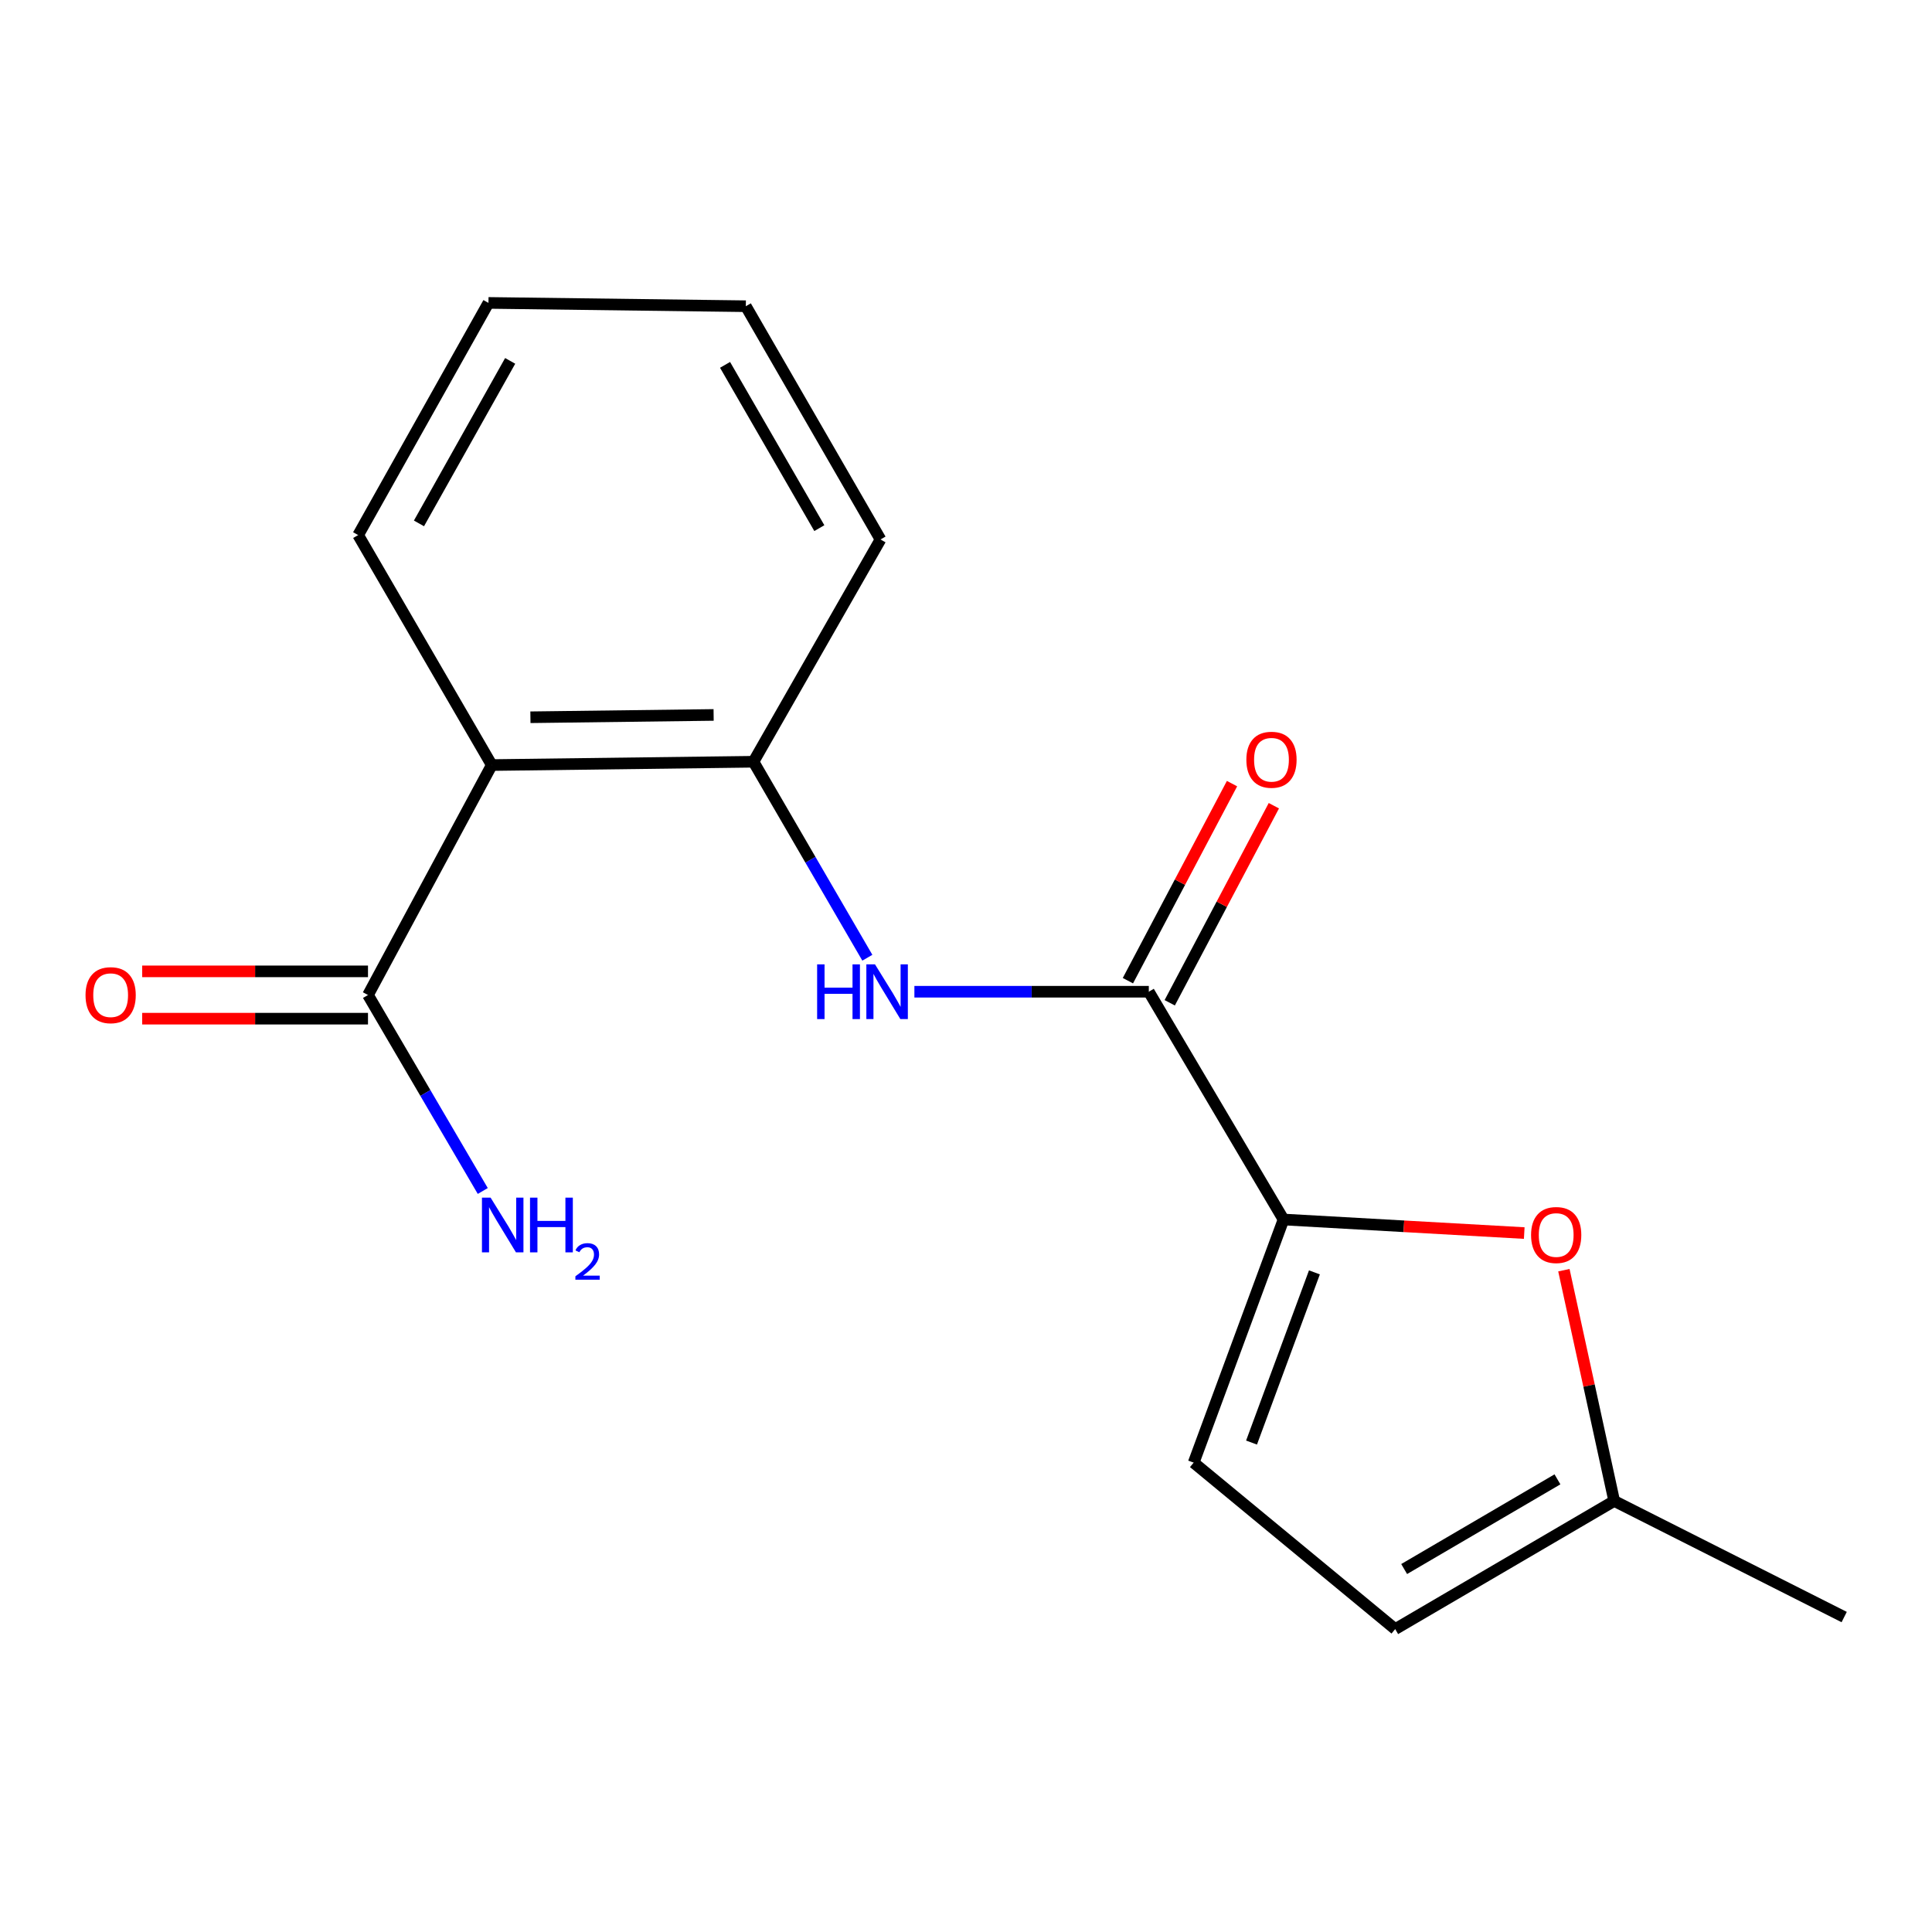 <?xml version='1.0' encoding='iso-8859-1'?>
<svg version='1.1' baseProfile='full'
              xmlns='http://www.w3.org/2000/svg'
                      xmlns:rdkit='http://www.rdkit.org/xml'
                      xmlns:xlink='http://www.w3.org/1999/xlink'
                  xml:space='preserve'
width='1000px' height='1000px' viewBox='0 0 1000 1000'>
<!-- END OF HEADER -->
<rect style='opacity:1.0;fill:#FFFFFF;stroke:none' width='1000' height='1000' x='0' y='0'> </rect>
<path class='bond-0' d='M 664.347,631.216 L 594.623,513.319' style='fill:none;fill-rule:evenodd;stroke:#000000;stroke-width:6px;stroke-linecap:butt;stroke-linejoin:miter;stroke-opacity:1' />
<path class='bond-3' d='M 664.347,631.216 L 726.647,634.723' style='fill:none;fill-rule:evenodd;stroke:#000000;stroke-width:6px;stroke-linecap:butt;stroke-linejoin:miter;stroke-opacity:1' />
<path class='bond-3' d='M 726.647,634.723 L 788.946,638.23' style='fill:none;fill-rule:evenodd;stroke:#FF0000;stroke-width:6px;stroke-linecap:butt;stroke-linejoin:miter;stroke-opacity:1' />
<path class='bond-6' d='M 664.347,631.216 L 617.846,757.058' style='fill:none;fill-rule:evenodd;stroke:#000000;stroke-width:6px;stroke-linecap:butt;stroke-linejoin:miter;stroke-opacity:1' />
<path class='bond-6' d='M 680.342,658.58 L 647.792,746.67' style='fill:none;fill-rule:evenodd;stroke:#000000;stroke-width:6px;stroke-linecap:butt;stroke-linejoin:miter;stroke-opacity:1' />
<path class='bond-2' d='M 594.623,513.319 L 533.956,513.319' style='fill:none;fill-rule:evenodd;stroke:#000000;stroke-width:6px;stroke-linecap:butt;stroke-linejoin:miter;stroke-opacity:1' />
<path class='bond-2' d='M 533.956,513.319 L 473.289,513.319' style='fill:none;fill-rule:evenodd;stroke:#0000FF;stroke-width:6px;stroke-linecap:butt;stroke-linejoin:miter;stroke-opacity:1' />
<path class='bond-9' d='M 605.449,519.039 L 632.398,468.04' style='fill:none;fill-rule:evenodd;stroke:#000000;stroke-width:6px;stroke-linecap:butt;stroke-linejoin:miter;stroke-opacity:1' />
<path class='bond-9' d='M 632.398,468.04 L 659.347,417.041' style='fill:none;fill-rule:evenodd;stroke:#FF0000;stroke-width:6px;stroke-linecap:butt;stroke-linejoin:miter;stroke-opacity:1' />
<path class='bond-9' d='M 583.798,507.598 L 610.747,456.599' style='fill:none;fill-rule:evenodd;stroke:#000000;stroke-width:6px;stroke-linecap:butt;stroke-linejoin:miter;stroke-opacity:1' />
<path class='bond-9' d='M 610.747,456.599 L 637.695,405.6' style='fill:none;fill-rule:evenodd;stroke:#FF0000;stroke-width:6px;stroke-linecap:butt;stroke-linejoin:miter;stroke-opacity:1' />
<path class='bond-1' d='M 254.537,395.993 L 389.997,394.279' style='fill:none;fill-rule:evenodd;stroke:#000000;stroke-width:6px;stroke-linecap:butt;stroke-linejoin:miter;stroke-opacity:1' />
<path class='bond-1' d='M 274.546,371.25 L 369.368,370.05' style='fill:none;fill-rule:evenodd;stroke:#000000;stroke-width:6px;stroke-linecap:butt;stroke-linejoin:miter;stroke-opacity:1' />
<path class='bond-5' d='M 254.537,395.993 L 190.473,515.019' style='fill:none;fill-rule:evenodd;stroke:#000000;stroke-width:6px;stroke-linecap:butt;stroke-linejoin:miter;stroke-opacity:1' />
<path class='bond-12' d='M 254.537,395.993 L 185.385,276.953' style='fill:none;fill-rule:evenodd;stroke:#000000;stroke-width:6px;stroke-linecap:butt;stroke-linejoin:miter;stroke-opacity:1' />
<path class='bond-4' d='M 448.936,495.717 L 419.466,444.998' style='fill:none;fill-rule:evenodd;stroke:#0000FF;stroke-width:6px;stroke-linecap:butt;stroke-linejoin:miter;stroke-opacity:1' />
<path class='bond-4' d='M 419.466,444.998 L 389.997,394.279' style='fill:none;fill-rule:evenodd;stroke:#000000;stroke-width:6px;stroke-linecap:butt;stroke-linejoin:miter;stroke-opacity:1' />
<path class='bond-7' d='M 809.466,657.445 L 822.486,717.169' style='fill:none;fill-rule:evenodd;stroke:#FF0000;stroke-width:6px;stroke-linecap:butt;stroke-linejoin:miter;stroke-opacity:1' />
<path class='bond-7' d='M 822.486,717.169 L 835.506,776.893' style='fill:none;fill-rule:evenodd;stroke:#000000;stroke-width:6px;stroke-linecap:butt;stroke-linejoin:miter;stroke-opacity:1' />
<path class='bond-13' d='M 389.997,394.279 L 455.748,279.225' style='fill:none;fill-rule:evenodd;stroke:#000000;stroke-width:6px;stroke-linecap:butt;stroke-linejoin:miter;stroke-opacity:1' />
<path class='bond-10' d='M 190.473,502.775 L 132.037,502.775' style='fill:none;fill-rule:evenodd;stroke:#000000;stroke-width:6px;stroke-linecap:butt;stroke-linejoin:miter;stroke-opacity:1' />
<path class='bond-10' d='M 132.037,502.775 L 73.601,502.775' style='fill:none;fill-rule:evenodd;stroke:#FF0000;stroke-width:6px;stroke-linecap:butt;stroke-linejoin:miter;stroke-opacity:1' />
<path class='bond-10' d='M 190.473,527.264 L 132.037,527.264' style='fill:none;fill-rule:evenodd;stroke:#000000;stroke-width:6px;stroke-linecap:butt;stroke-linejoin:miter;stroke-opacity:1' />
<path class='bond-10' d='M 132.037,527.264 L 73.601,527.264' style='fill:none;fill-rule:evenodd;stroke:#FF0000;stroke-width:6px;stroke-linecap:butt;stroke-linejoin:miter;stroke-opacity:1' />
<path class='bond-11' d='M 190.473,515.019 L 220.178,565.735' style='fill:none;fill-rule:evenodd;stroke:#000000;stroke-width:6px;stroke-linecap:butt;stroke-linejoin:miter;stroke-opacity:1' />
<path class='bond-11' d='M 220.178,565.735 L 249.882,616.45' style='fill:none;fill-rule:evenodd;stroke:#0000FF;stroke-width:6px;stroke-linecap:butt;stroke-linejoin:miter;stroke-opacity:1' />
<path class='bond-8' d='M 617.846,757.058 L 722.152,843.216' style='fill:none;fill-rule:evenodd;stroke:#000000;stroke-width:6px;stroke-linecap:butt;stroke-linejoin:miter;stroke-opacity:1' />
<path class='bond-14' d='M 835.506,776.893 L 954.545,836.985' style='fill:none;fill-rule:evenodd;stroke:#000000;stroke-width:6px;stroke-linecap:butt;stroke-linejoin:miter;stroke-opacity:1' />
<path class='bond-17' d='M 835.506,776.893 L 722.152,843.216' style='fill:none;fill-rule:evenodd;stroke:#000000;stroke-width:6px;stroke-linecap:butt;stroke-linejoin:miter;stroke-opacity:1' />
<path class='bond-17' d='M 806.136,765.706 L 726.789,812.131' style='fill:none;fill-rule:evenodd;stroke:#000000;stroke-width:6px;stroke-linecap:butt;stroke-linejoin:miter;stroke-opacity:1' />
<path class='bond-18' d='M 185.385,276.953 L 252.823,156.784' style='fill:none;fill-rule:evenodd;stroke:#000000;stroke-width:6px;stroke-linecap:butt;stroke-linejoin:miter;stroke-opacity:1' />
<path class='bond-18' d='M 216.856,270.912 L 264.062,186.794' style='fill:none;fill-rule:evenodd;stroke:#000000;stroke-width:6px;stroke-linecap:butt;stroke-linejoin:miter;stroke-opacity:1' />
<path class='bond-16' d='M 455.748,279.225 L 386.038,158.499' style='fill:none;fill-rule:evenodd;stroke:#000000;stroke-width:6px;stroke-linecap:butt;stroke-linejoin:miter;stroke-opacity:1' />
<path class='bond-16' d='M 424.085,273.361 L 375.288,188.853' style='fill:none;fill-rule:evenodd;stroke:#000000;stroke-width:6px;stroke-linecap:butt;stroke-linejoin:miter;stroke-opacity:1' />
<path class='bond-15' d='M 252.823,156.784 L 386.038,158.499' style='fill:none;fill-rule:evenodd;stroke:#000000;stroke-width:6px;stroke-linecap:butt;stroke-linejoin:miter;stroke-opacity:1' />
<path  class='atom-3' d='M 422.943 499.159
L 426.783 499.159
L 426.783 511.199
L 441.263 511.199
L 441.263 499.159
L 445.103 499.159
L 445.103 527.479
L 441.263 527.479
L 441.263 514.399
L 426.783 514.399
L 426.783 527.479
L 422.943 527.479
L 422.943 499.159
' fill='#0000FF'/>
<path  class='atom-3' d='M 452.903 499.159
L 462.183 514.159
Q 463.103 515.639, 464.583 518.319
Q 466.063 520.999, 466.143 521.159
L 466.143 499.159
L 469.903 499.159
L 469.903 527.479
L 466.023 527.479
L 456.063 511.079
Q 454.903 509.159, 453.663 506.959
Q 452.463 504.759, 452.103 504.079
L 452.103 527.479
L 448.423 527.479
L 448.423 499.159
L 452.903 499.159
' fill='#0000FF'/>
<path  class='atom-4' d='M 792.48 639.241
Q 792.48 632.441, 795.84 628.641
Q 799.2 624.841, 805.48 624.841
Q 811.76 624.841, 815.12 628.641
Q 818.48 632.441, 818.48 639.241
Q 818.48 646.121, 815.08 650.041
Q 811.68 653.921, 805.48 653.921
Q 799.24 653.921, 795.84 650.041
Q 792.48 646.161, 792.48 639.241
M 805.48 650.721
Q 809.8 650.721, 812.12 647.841
Q 814.48 644.921, 814.48 639.241
Q 814.48 633.681, 812.12 630.881
Q 809.8 628.041, 805.48 628.041
Q 801.16 628.041, 798.8 630.841
Q 796.48 633.641, 796.48 639.241
Q 796.48 644.961, 798.8 647.841
Q 801.16 650.721, 805.48 650.721
' fill='#FF0000'/>
<path  class='atom-10' d='M 645.116 393.243
Q 645.116 386.443, 648.476 382.643
Q 651.836 378.843, 658.116 378.843
Q 664.396 378.843, 667.756 382.643
Q 671.116 386.443, 671.116 393.243
Q 671.116 400.123, 667.716 404.043
Q 664.316 407.923, 658.116 407.923
Q 651.876 407.923, 648.476 404.043
Q 645.116 400.163, 645.116 393.243
M 658.116 404.723
Q 662.436 404.723, 664.756 401.843
Q 667.116 398.923, 667.116 393.243
Q 667.116 387.683, 664.756 384.883
Q 662.436 382.043, 658.116 382.043
Q 653.796 382.043, 651.436 384.843
Q 649.116 387.643, 649.116 393.243
Q 649.116 398.963, 651.436 401.843
Q 653.796 404.723, 658.116 404.723
' fill='#FF0000'/>
<path  class='atom-11' d='M 44.271 515.099
Q 44.271 508.299, 47.631 504.499
Q 50.991 500.699, 57.271 500.699
Q 63.551 500.699, 66.911 504.499
Q 70.271 508.299, 70.271 515.099
Q 70.271 521.979, 66.871 525.899
Q 63.471 529.779, 57.271 529.779
Q 51.031 529.779, 47.631 525.899
Q 44.271 522.019, 44.271 515.099
M 57.271 526.579
Q 61.591 526.579, 63.911 523.699
Q 66.271 520.779, 66.271 515.099
Q 66.271 509.539, 63.911 506.739
Q 61.591 503.899, 57.271 503.899
Q 52.951 503.899, 50.591 506.699
Q 48.271 509.499, 48.271 515.099
Q 48.271 520.819, 50.591 523.699
Q 52.951 526.579, 57.271 526.579
' fill='#FF0000'/>
<path  class='atom-12' d='M 253.936 619.899
L 263.216 634.899
Q 264.136 636.379, 265.616 639.059
Q 267.096 641.739, 267.176 641.899
L 267.176 619.899
L 270.936 619.899
L 270.936 648.219
L 267.056 648.219
L 257.096 631.819
Q 255.936 629.899, 254.696 627.699
Q 253.496 625.499, 253.136 624.819
L 253.136 648.219
L 249.456 648.219
L 249.456 619.899
L 253.936 619.899
' fill='#0000FF'/>
<path  class='atom-12' d='M 274.336 619.899
L 278.176 619.899
L 278.176 631.939
L 292.656 631.939
L 292.656 619.899
L 296.496 619.899
L 296.496 648.219
L 292.656 648.219
L 292.656 635.139
L 278.176 635.139
L 278.176 648.219
L 274.336 648.219
L 274.336 619.899
' fill='#0000FF'/>
<path  class='atom-12' d='M 297.869 647.226
Q 298.555 645.457, 300.192 644.48
Q 301.829 643.477, 304.099 643.477
Q 306.924 643.477, 308.508 645.008
Q 310.092 646.539, 310.092 649.258
Q 310.092 652.03, 308.033 654.618
Q 306 657.205, 301.776 660.267
L 310.409 660.267
L 310.409 662.379
L 297.816 662.379
L 297.816 660.61
Q 301.301 658.129, 303.36 656.281
Q 305.446 654.433, 306.449 652.77
Q 307.452 651.106, 307.452 649.39
Q 307.452 647.595, 306.555 646.592
Q 305.657 645.589, 304.099 645.589
Q 302.595 645.589, 301.591 646.196
Q 300.588 646.803, 299.875 648.15
L 297.869 647.226
' fill='#0000FF'/>
</svg>
